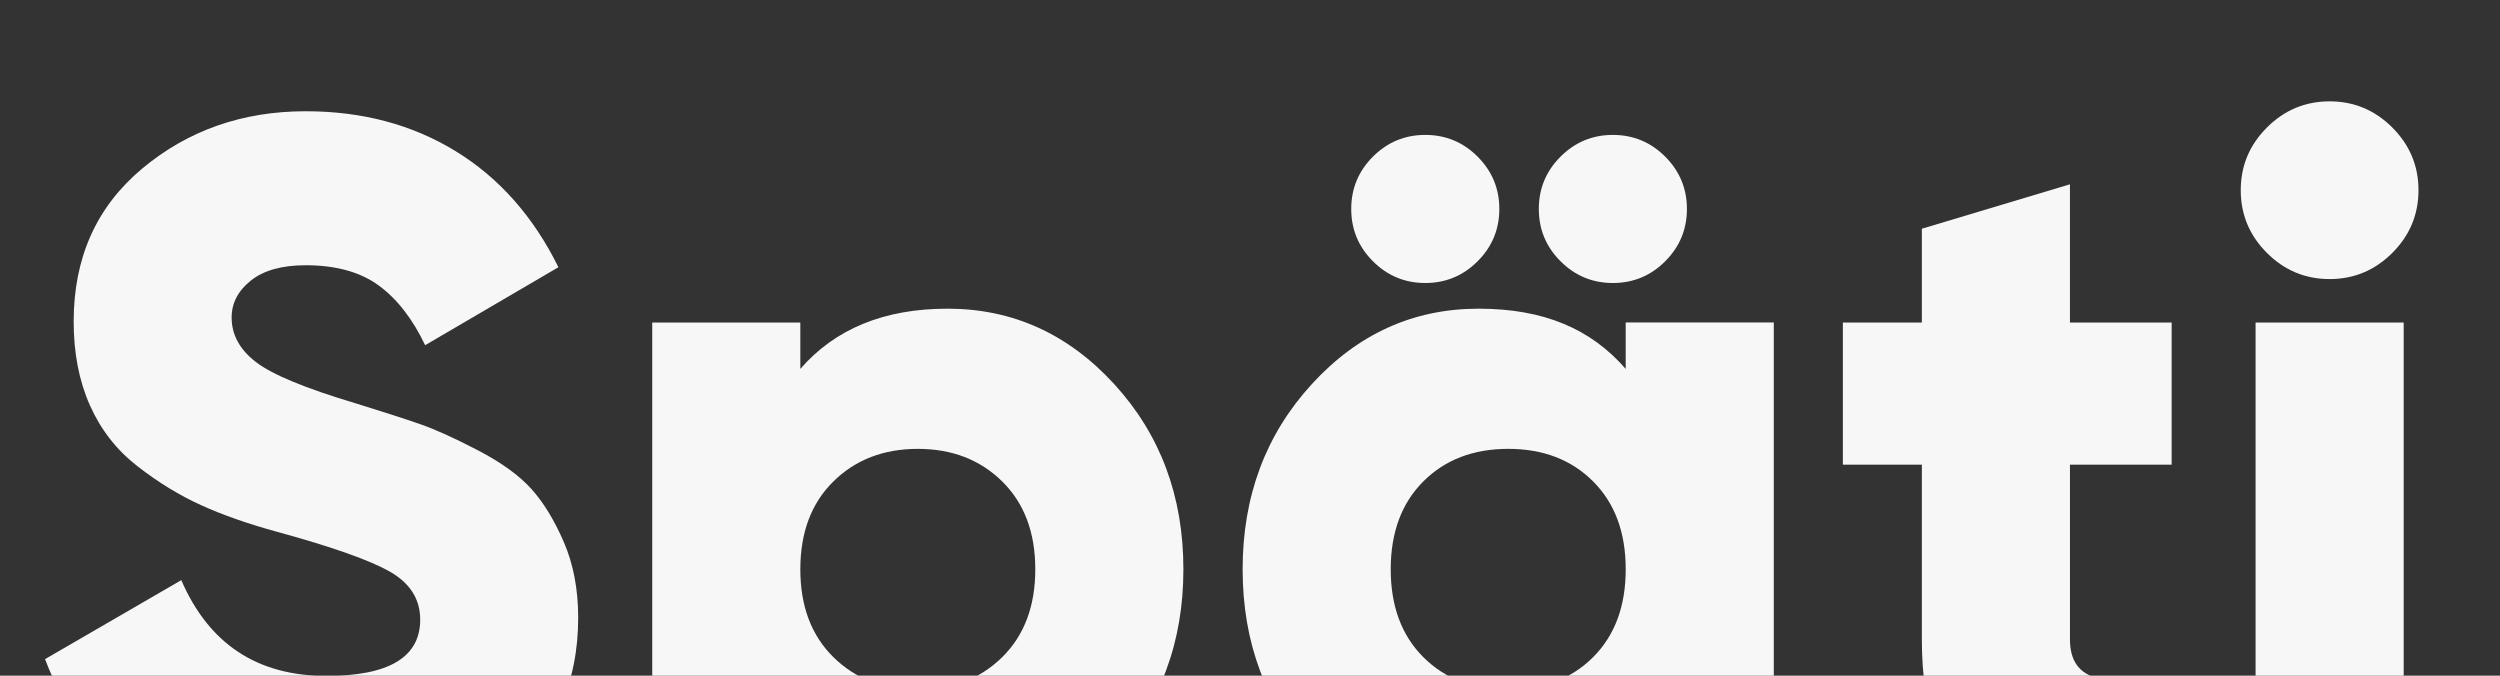 <svg width="444" height="120" viewBox="0 0 444 120" fill="none" xmlns="http://www.w3.org/2000/svg">
<rect x="0" y="0" width="444" height="120" fill="#333333" stroke="none"/>
<g clip-path="url(#clip0_2391_2843)">
<path d="M57.095 147.393C44.587 147.393 34.152 144.675 25.797 139.24C17.439 133.805 11.506 126.414 8 117.061L32.197 103.035C37.108 114.373 45.7 120.042 57.972 120.042C69.077 120.042 74.629 116.712 74.629 110.049C74.629 106.428 72.846 103.592 69.281 101.547C65.714 99.503 59.022 97.136 49.204 94.446C44.059 93.044 39.559 91.465 35.702 89.712C31.844 87.959 28.075 85.653 24.393 82.787C20.71 79.923 17.905 76.33 15.976 72.004C14.047 67.683 13.084 62.712 13.084 57.102C13.084 45.766 17.143 36.706 25.269 29.926C33.393 23.149 43.066 19.758 54.288 19.758C64.34 19.758 73.225 22.125 80.939 26.859C88.655 31.593 94.73 38.459 99.176 47.458L75.504 61.309C73.282 56.635 70.535 53.099 67.263 50.702C63.989 48.307 59.662 47.107 54.288 47.107C50.081 47.107 46.835 48.014 44.556 49.825C42.276 51.639 41.137 53.83 41.137 56.399C41.137 59.441 42.567 62.07 45.433 64.287C48.297 66.509 54.227 68.963 63.231 71.651C68.142 73.171 71.939 74.397 74.629 75.332C77.318 76.269 80.735 77.816 84.886 79.977C89.034 82.142 92.189 84.42 94.355 86.816C96.516 89.213 98.445 92.367 100.142 96.283C101.834 100.202 102.685 104.671 102.685 109.695C102.685 121.385 98.475 130.59 90.061 137.309C81.644 144.032 70.654 147.391 57.095 147.391" fill="#F7F7F7"/>
<path d="M168.264 54.82C179.838 54.82 189.714 59.292 197.897 68.232C206.077 77.175 210.171 88.131 210.171 101.105C210.171 114.079 206.079 125.037 197.897 133.977C189.712 142.918 179.836 147.389 168.264 147.389C156.693 147.389 148.333 143.825 142.138 136.694V180H115.836V57.276H142.138V65.516C148.333 58.389 157.042 54.822 168.264 54.822M148.011 116.71C151.926 120.568 156.925 122.496 163.002 122.496C169.08 122.496 174.077 120.568 177.993 116.71C181.908 112.853 183.867 107.655 183.867 101.107C183.867 94.559 181.908 89.361 177.993 85.504C174.075 81.646 169.078 79.718 163.002 79.718C156.927 79.718 151.926 81.646 148.011 85.504C144.093 89.361 142.138 94.564 142.138 101.107C142.138 107.65 144.095 112.853 148.011 116.71Z" fill="#F7F7F7"/>
<path d="M288.725 57.274H315.027V144.936H288.725V136.696C282.528 143.827 273.82 147.392 262.598 147.392C251.376 147.392 241.146 142.92 232.966 133.98C224.781 125.039 220.691 114.081 220.691 101.107C220.691 88.133 224.781 77.175 232.966 68.234C241.146 59.294 251.027 54.822 262.598 54.822C274.17 54.822 282.528 58.389 288.725 65.518V57.278V57.274ZM262.423 46.403C259.849 48.975 256.751 50.26 253.129 50.26C249.508 50.26 246.405 48.975 243.836 46.403C241.263 43.834 239.979 40.736 239.979 37.11C239.979 33.485 241.263 30.391 243.836 27.818C246.405 25.25 249.504 23.961 253.129 23.961C256.755 23.961 259.849 25.247 262.423 27.818C264.992 30.391 266.28 33.489 266.28 37.11C266.28 40.731 264.994 43.834 262.423 46.403ZM252.78 116.708C256.638 120.565 261.663 122.494 267.86 122.494C274.057 122.494 279.082 120.565 282.94 116.708C286.798 112.851 288.727 107.65 288.727 101.105C288.727 94.559 286.798 89.359 282.94 85.502C279.082 81.644 274.055 79.716 267.86 79.716C261.665 79.716 256.638 81.644 252.78 85.502C248.922 89.359 246.993 94.561 246.993 101.105C246.993 107.648 248.922 112.851 252.78 116.708ZM295.739 46.403C293.166 48.975 290.068 50.26 286.446 50.26C282.825 50.26 279.722 48.975 277.153 46.403C274.58 43.834 273.295 40.736 273.295 37.11C273.295 33.485 274.58 30.391 277.153 27.818C279.724 25.25 282.821 23.961 286.446 23.961C290.072 23.961 293.166 25.247 295.739 27.818C298.308 30.391 299.597 33.489 299.597 37.11C299.597 40.731 298.308 43.834 295.739 46.403Z" fill="#F7F7F7"/>
<path d="M385.686 82.525H367.625V113.558C367.625 117.064 369.026 119.285 371.832 120.22C374.637 121.158 379.255 121.448 385.684 121.097V144.94C368.966 146.693 357.392 145.085 350.965 140.119C344.534 135.153 341.321 126.299 341.321 113.558V82.525H327.293V57.278H341.321V40.623L367.623 32.734V57.28H385.684V82.527L385.686 82.525Z" fill="#F7F7F7"/>
<path d="M424.875 44.915C421.777 48.013 418.064 49.562 413.74 49.562C409.416 49.562 405.701 48.015 402.605 44.915C399.506 41.819 397.957 38.107 397.957 33.781C397.957 29.455 399.504 25.747 402.605 22.647C405.701 19.551 409.413 18 413.74 18C418.066 18 421.777 19.551 424.875 22.647C427.971 25.745 429.523 29.457 429.523 33.781C429.523 38.105 427.971 41.819 424.875 44.915ZM400.591 57.277H426.893V144.939H400.591V57.277Z" fill="#F7F7F7"/>
</g>
<defs>
<clipPath id="clip0_2391_2843">
<rect width="444" height="120" fill="white"/>
</clipPath>
</defs>
</svg>
